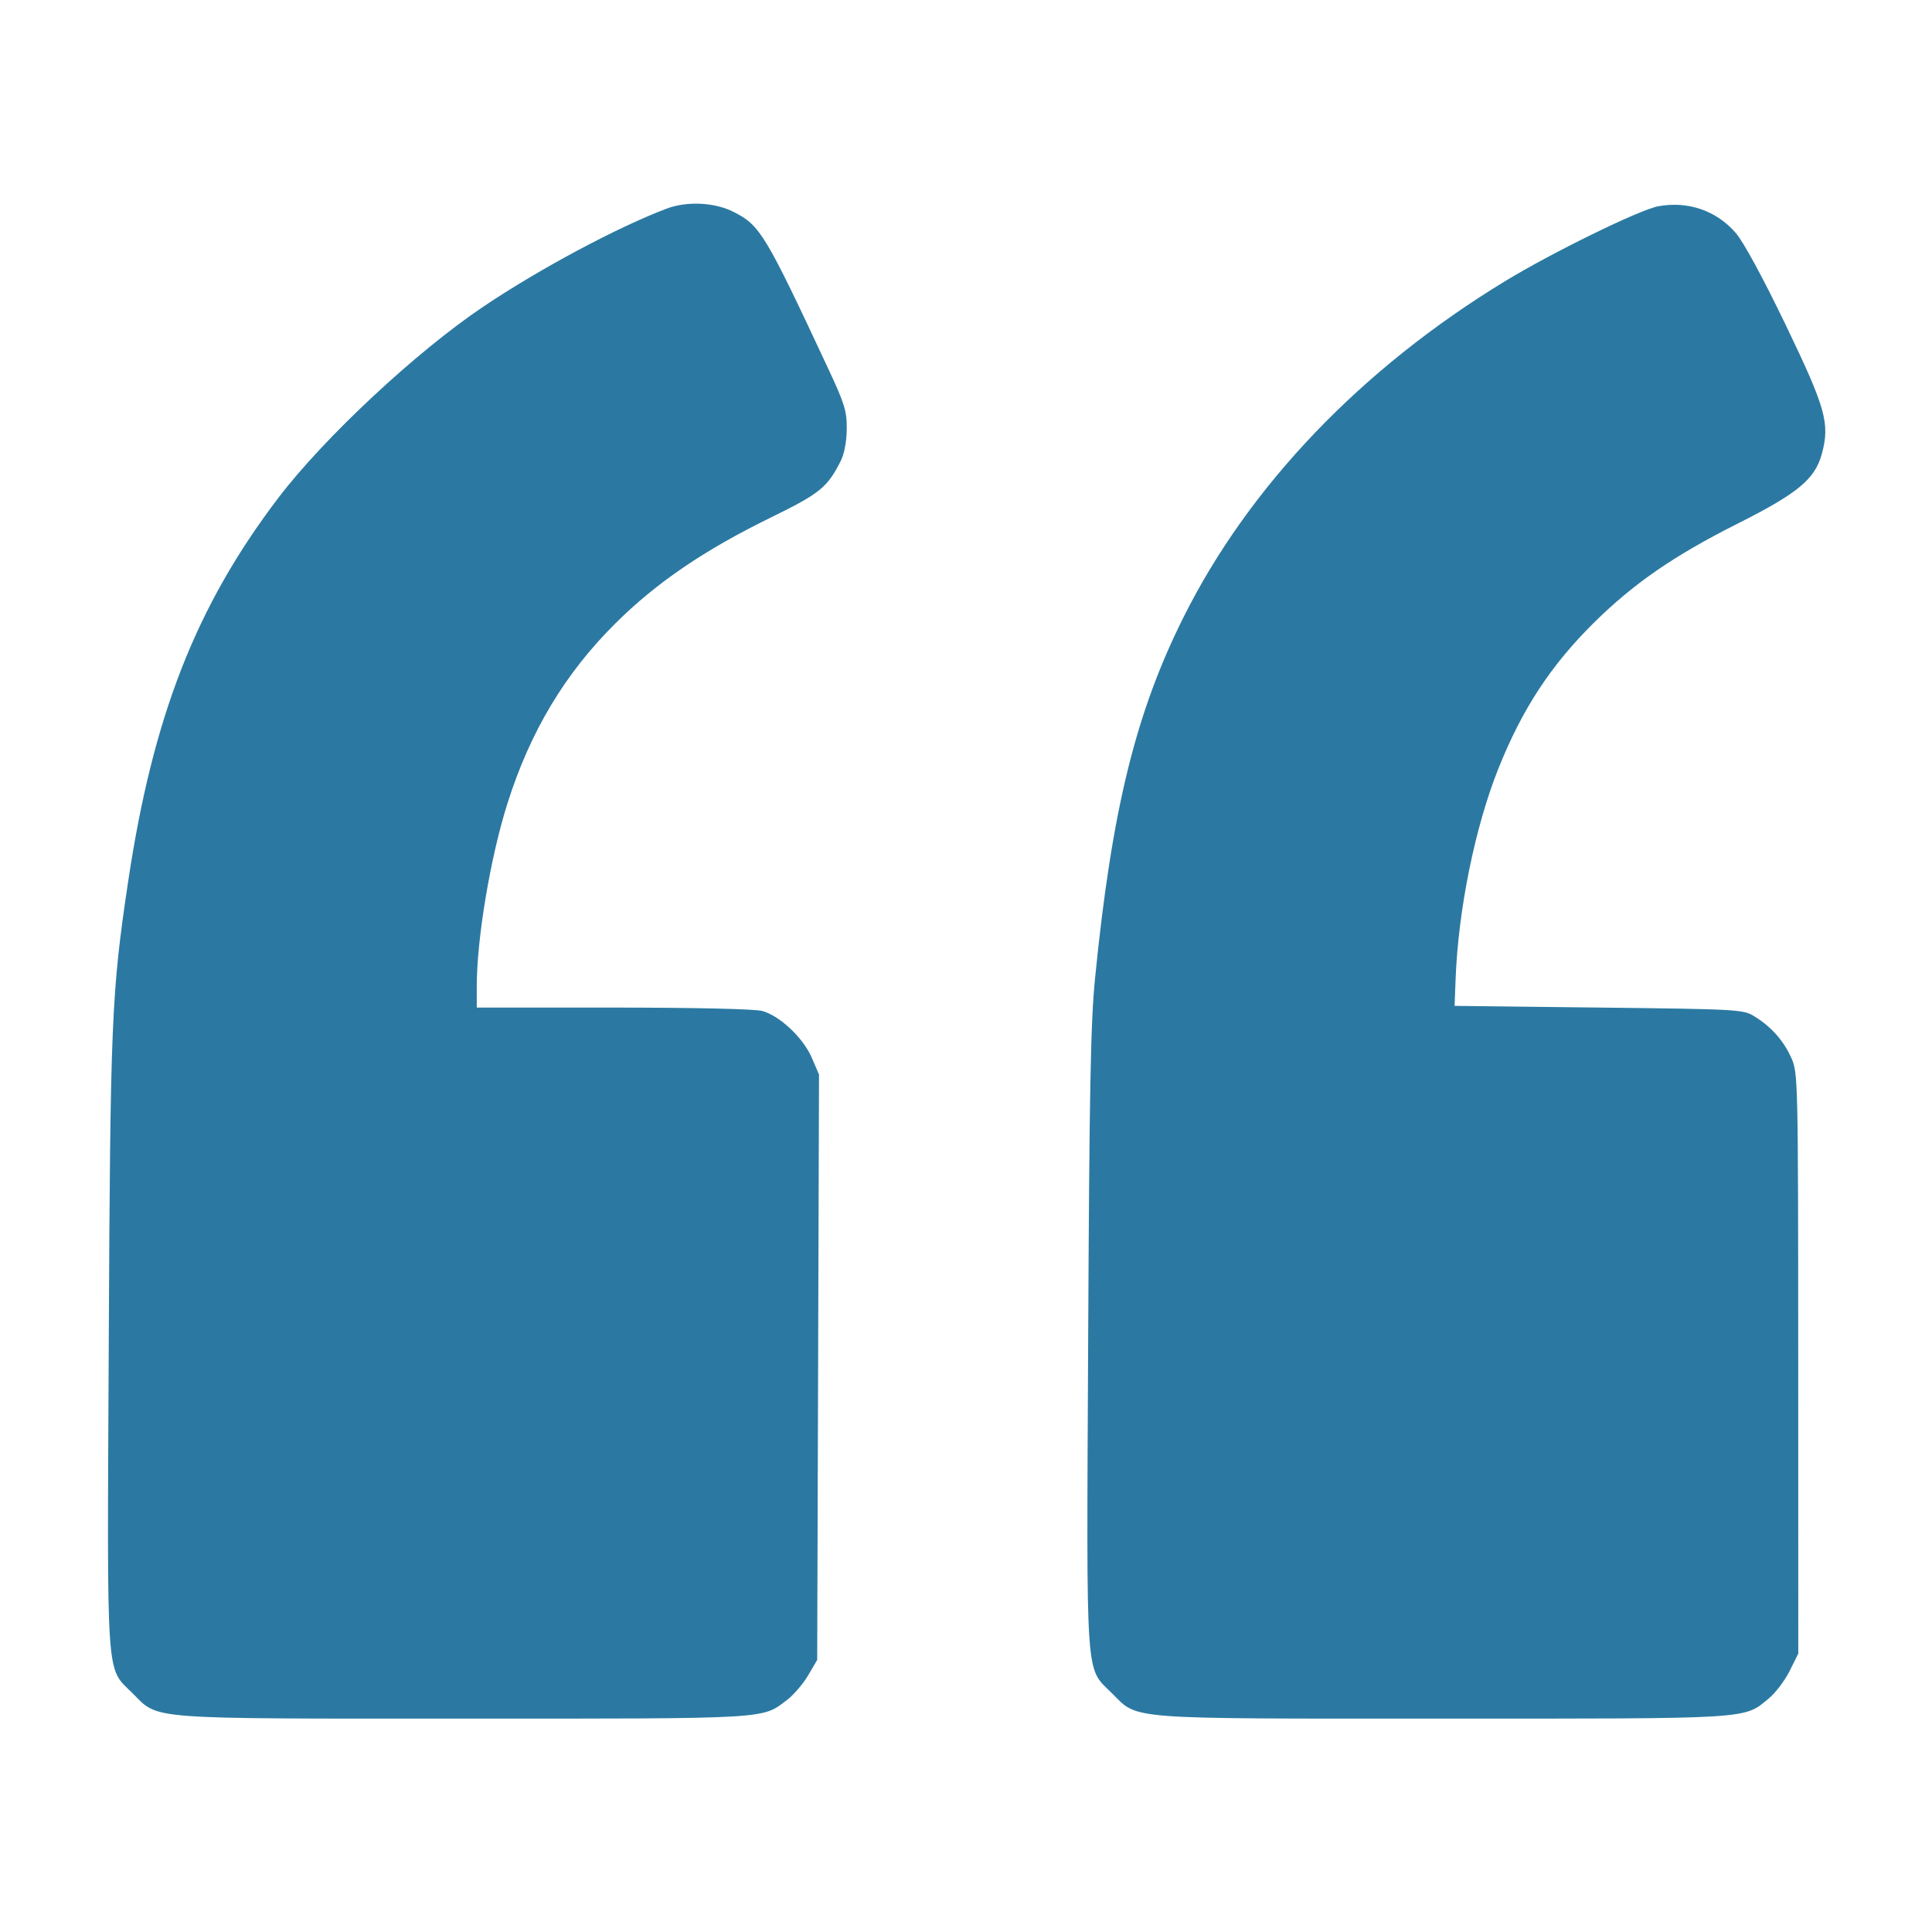<svg width="100" height="100" viewBox="0 0 100 100" fill="none" xmlns="http://www.w3.org/2000/svg">
<path fill-rule="evenodd" clip-rule="evenodd" d="M34.486 10.805C31.919 11.781 27.912 13.925 25.013 15.874C21.544 18.205 16.779 22.652 14.405 25.772C10.143 31.375 7.913 37.074 6.631 45.641C5.769 51.401 5.708 52.863 5.629 69.583C5.544 87.365 5.467 86.249 6.876 87.658C8.235 89.017 7.431 88.956 23.991 88.956C39.986 88.956 39.426 88.989 40.747 87.981C41.084 87.724 41.571 87.154 41.829 86.716L42.298 85.918L42.345 70.768L42.392 55.618L42.017 54.746C41.577 53.722 40.368 52.581 39.455 52.328C39.081 52.224 35.962 52.153 31.751 52.152L24.677 52.151V51.059C24.677 48.574 25.385 44.355 26.273 41.561C27.452 37.845 29.251 34.849 31.858 32.262C33.984 30.151 36.447 28.474 39.909 26.781C42.44 25.542 42.819 25.235 43.515 23.862C43.699 23.498 43.822 22.85 43.828 22.209C43.837 21.281 43.721 20.905 42.866 19.075C39.612 12.111 39.346 11.669 37.987 10.976C36.99 10.467 35.559 10.398 34.486 10.805ZM85.825 10.678C84.862 10.856 80.338 13.07 77.888 14.562C70.456 19.088 64.655 25.153 61.26 31.944C58.777 36.91 57.547 41.926 56.681 50.621C56.451 52.932 56.385 56.387 56.323 69.408C56.237 87.385 56.159 86.247 57.57 87.658C58.93 89.017 58.127 88.956 74.677 88.956C90.808 88.956 90.243 88.992 91.554 87.91C91.898 87.627 92.382 86.988 92.63 86.492L93.079 85.59L93.076 70.563C93.072 55.821 93.065 55.522 92.718 54.755C92.312 53.857 91.692 53.157 90.823 52.616C90.229 52.246 90.042 52.236 82.752 52.151L75.289 52.064L75.342 50.675C75.479 47.088 76.345 42.819 77.548 39.803C78.784 36.702 80.266 34.44 82.513 32.219C84.559 30.199 86.647 28.759 89.925 27.11C93.068 25.529 93.946 24.8 94.302 23.479C94.723 21.916 94.501 21.128 92.429 16.821C91.272 14.417 90.246 12.524 89.85 12.066C88.845 10.899 87.373 10.392 85.825 10.678Z" fill="#2B79A2"/>
</svg>
